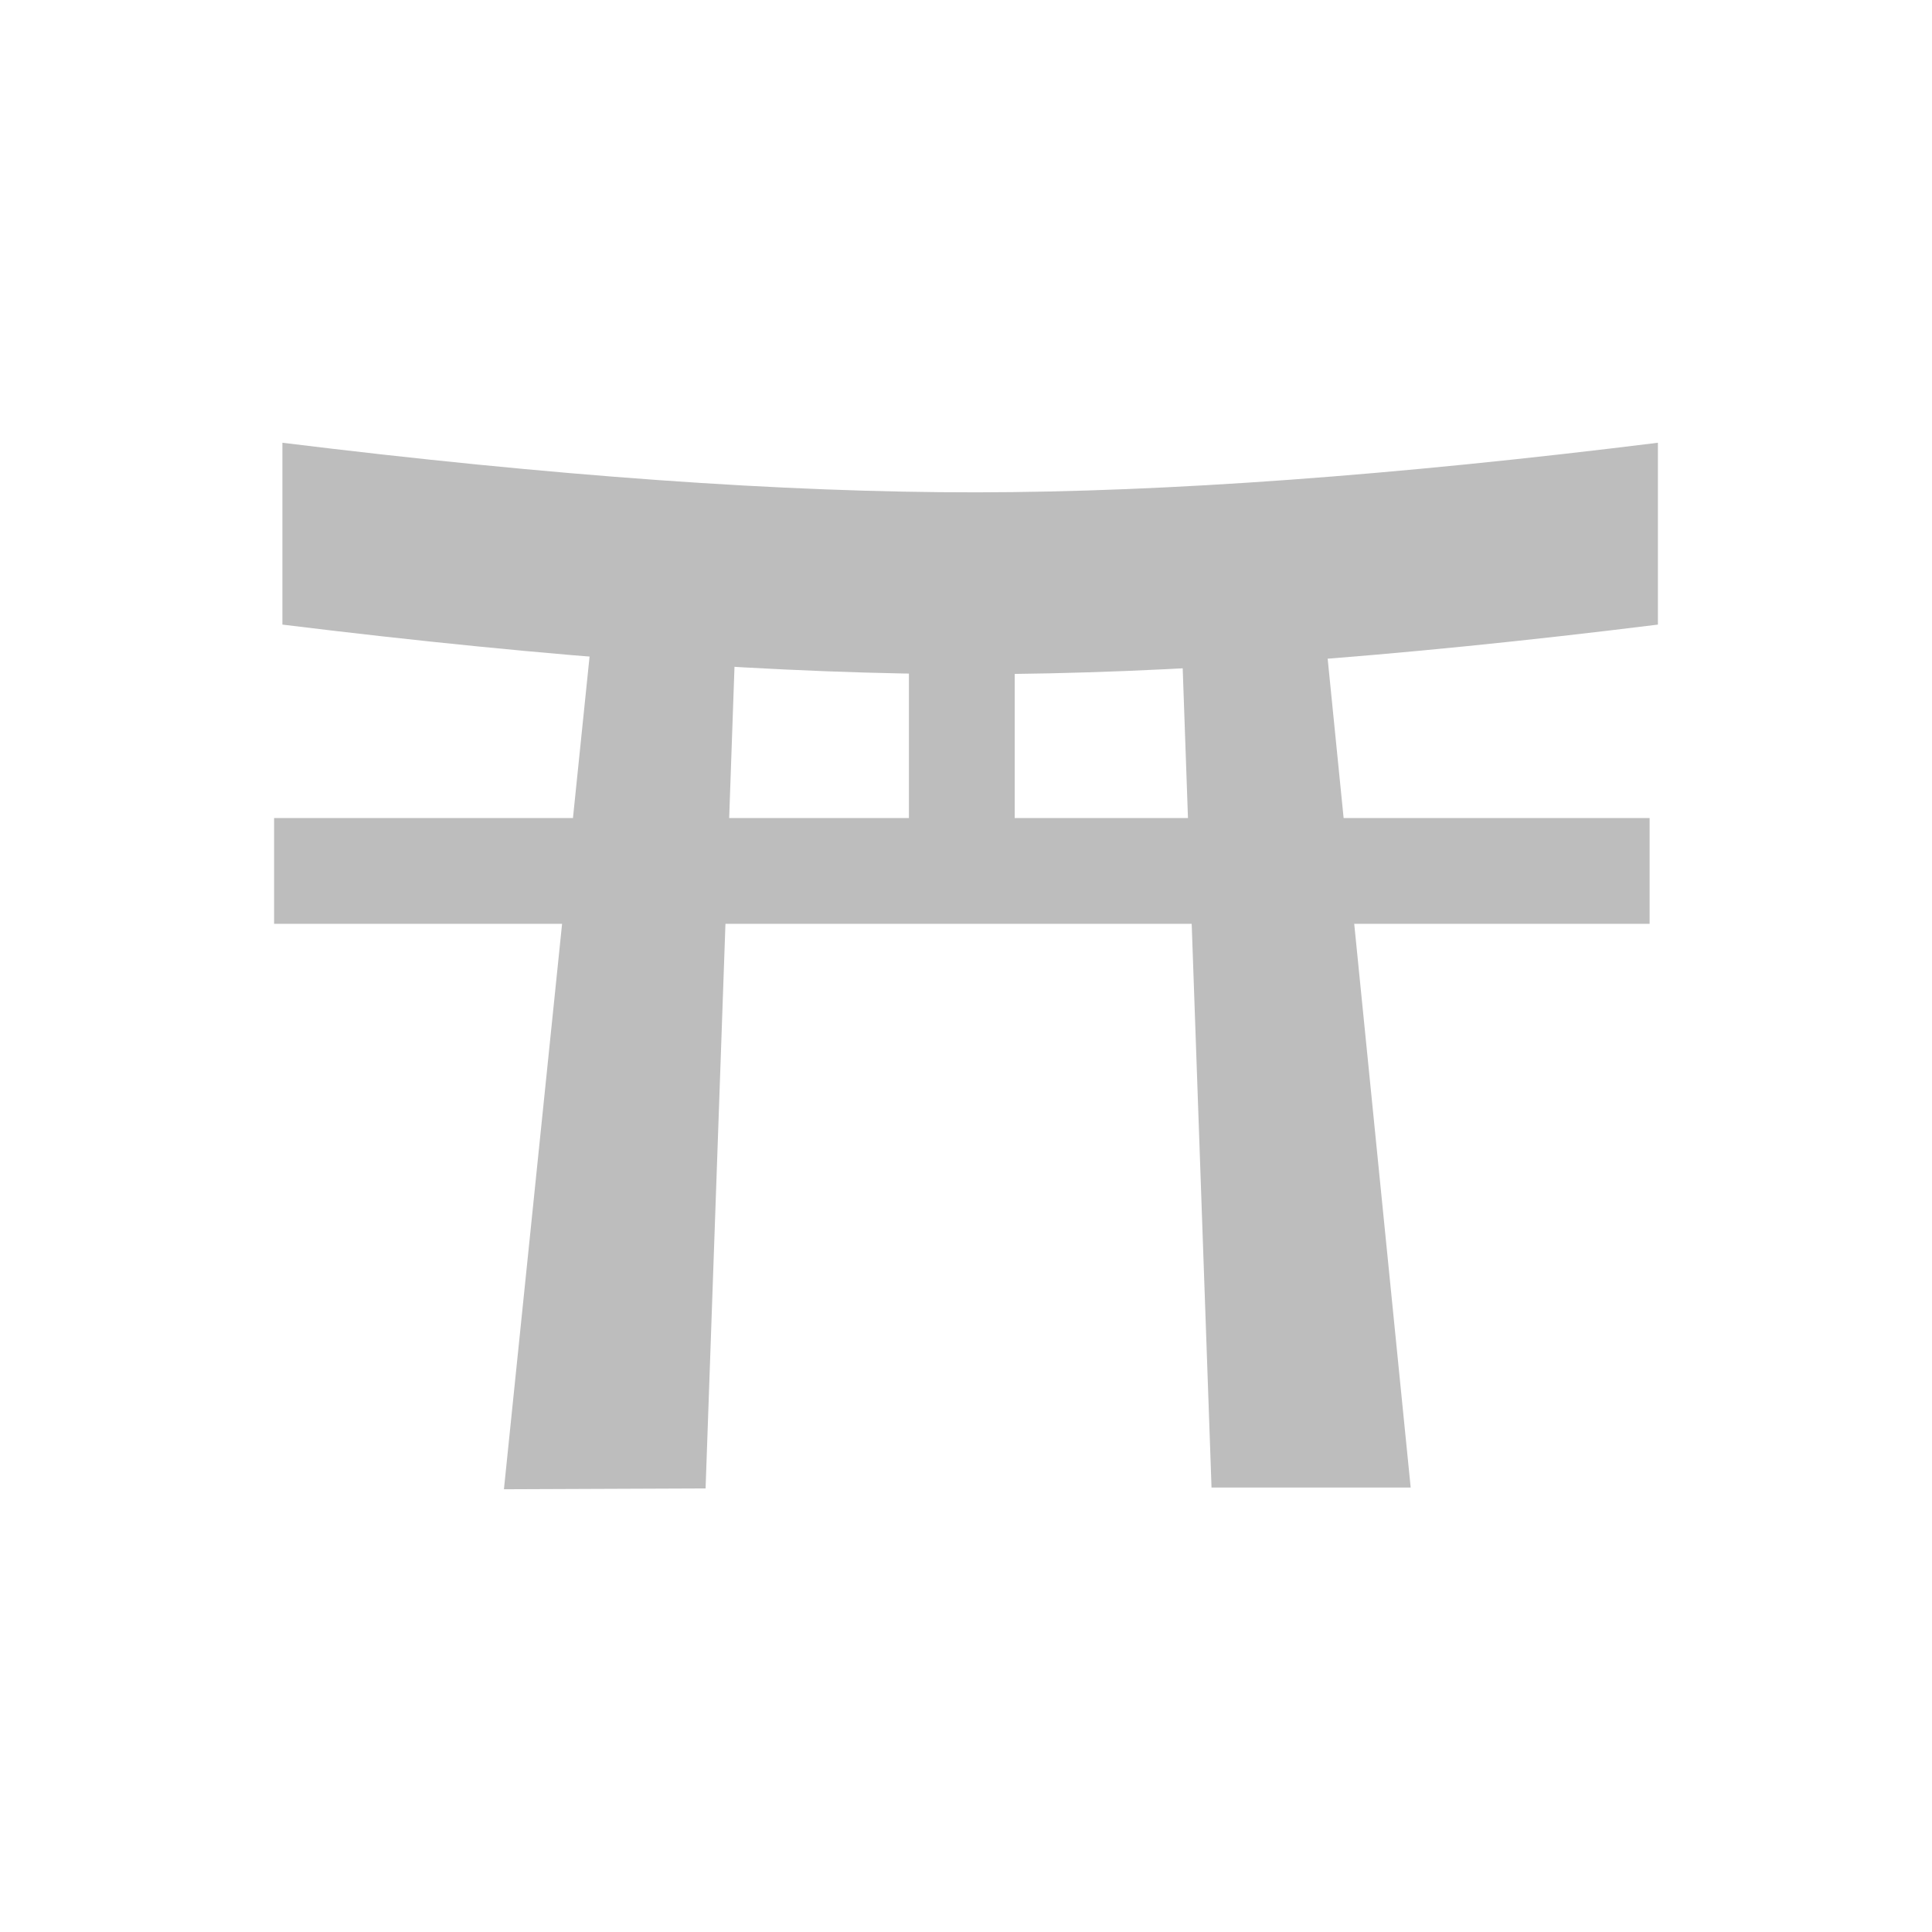 <?xml version="1.0" encoding="UTF-8"?>
<svg width="24" height="24" style="isolation:isolate" version="1.1" viewBox="0 0 24 24" xmlns="http://www.w3.org/2000/svg">
 <defs>
  <clipPath id="_clipPath_ilmo2j9kcfsVlnyBvyj7X2ZVo9G9mI1W">
   <rect width="24" height="24"/>
  </clipPath>
 </defs>
 <g clip-path="url(#_clipPath_ilmo2j9kcfsVlnyBvyj7X2ZVo9G9mI1W)">
  <g id="Group" fill="#BDBDBD">
   <path d="m3.508 5.5q5.031 0.62 8.625 0.616 3.537-4e-3 8.462-0.616v2.259q-4.925 0.612-8.462 0.616-3.594 4e-3 -8.625-0.616v-2.259z"/>
   <path d="m7.41 7.318l-1.15 11.182 2.505-0.01 0.37-10.515-1.725-0.657z"/>
   <path d="m16.405 7.307l1.119 11.172h-2.474l-0.37-10.515 1.725-0.657z"/>
   <rect x="3.405" y="10.162" width="17.087" height="1.314"/>
   <rect x="11.291" y="7.307" width="1.314" height="3.122"/>
  </g>
 </g>
</svg>
